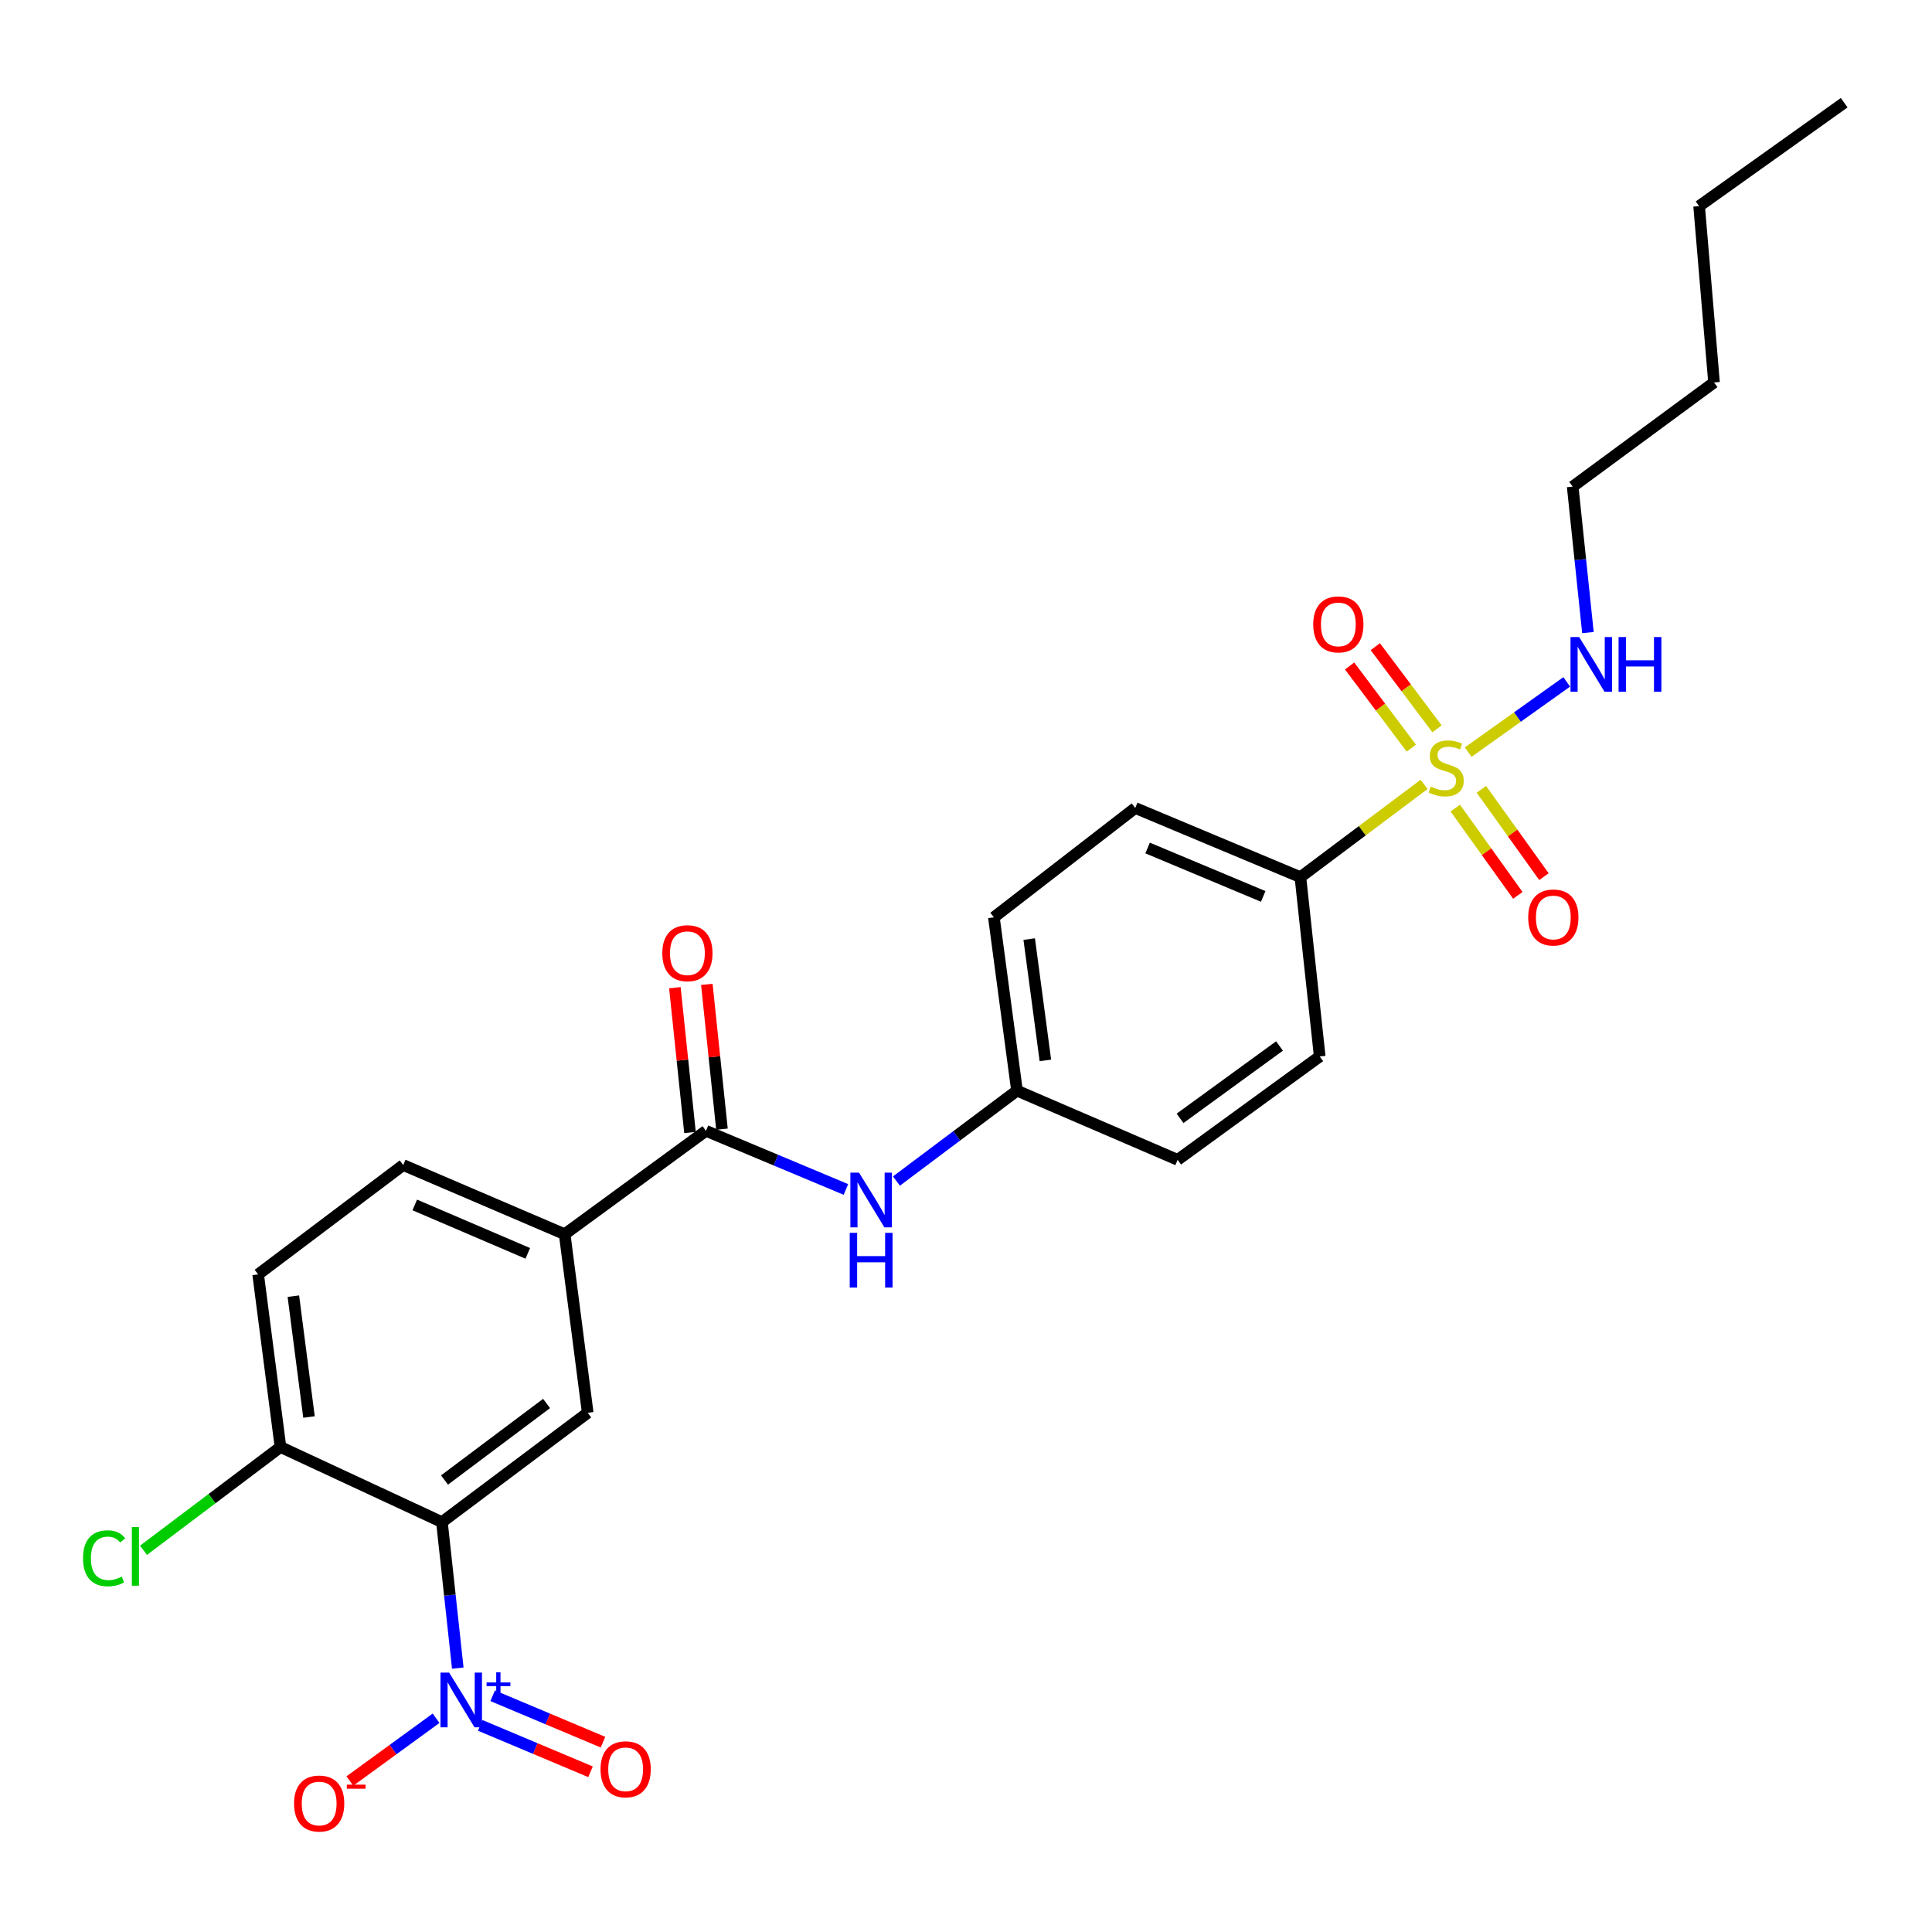 <?xml version='1.0' encoding='iso-8859-1'?>
<svg version='1.1' baseProfile='full'
              xmlns='http://www.w3.org/2000/svg'
                      xmlns:rdkit='http://www.rdkit.org/xml'
                      xmlns:xlink='http://www.w3.org/1999/xlink'
                  xml:space='preserve'
width='1000px' height='1000px' viewBox='0 0 1000 1000'>
<!-- END OF HEADER -->
<rect style='opacity:1.0;fill:#FFFFFF;stroke:none' width='1000' height='1000' x='0' y='0'> </rect>
<path class='bond-6' d='M 737.11,405.992 L 705.098,430.004' style='fill:none;fill-rule:evenodd;stroke:#CCCC00;stroke-width:6px;stroke-linecap:butt;stroke-linejoin:miter;stroke-opacity:1' />
<path class='bond-6' d='M 705.098,430.004 L 673.085,454.016' style='fill:none;fill-rule:evenodd;stroke:#000000;stroke-width:6px;stroke-linecap:butt;stroke-linejoin:miter;stroke-opacity:1' />
<path class='bond-8' d='M 753.249,418.251 L 769.437,440.846' style='fill:none;fill-rule:evenodd;stroke:#CCCC00;stroke-width:6px;stroke-linecap:butt;stroke-linejoin:miter;stroke-opacity:1' />
<path class='bond-8' d='M 769.437,440.846 L 785.625,463.441' style='fill:none;fill-rule:evenodd;stroke:#FF0000;stroke-width:6px;stroke-linecap:butt;stroke-linejoin:miter;stroke-opacity:1' />
<path class='bond-8' d='M 766.769,408.565 L 782.957,431.16' style='fill:none;fill-rule:evenodd;stroke:#CCCC00;stroke-width:6px;stroke-linecap:butt;stroke-linejoin:miter;stroke-opacity:1' />
<path class='bond-8' d='M 782.957,431.16 L 799.146,453.755' style='fill:none;fill-rule:evenodd;stroke:#FF0000;stroke-width:6px;stroke-linecap:butt;stroke-linejoin:miter;stroke-opacity:1' />
<path class='bond-9' d='M 743.794,377.239 L 727.821,355.978' style='fill:none;fill-rule:evenodd;stroke:#CCCC00;stroke-width:6px;stroke-linecap:butt;stroke-linejoin:miter;stroke-opacity:1' />
<path class='bond-9' d='M 727.821,355.978 L 711.848,334.718' style='fill:none;fill-rule:evenodd;stroke:#FF0000;stroke-width:6px;stroke-linecap:butt;stroke-linejoin:miter;stroke-opacity:1' />
<path class='bond-9' d='M 730.496,387.229 L 714.523,365.968' style='fill:none;fill-rule:evenodd;stroke:#CCCC00;stroke-width:6px;stroke-linecap:butt;stroke-linejoin:miter;stroke-opacity:1' />
<path class='bond-9' d='M 714.523,365.968 L 698.55,344.708' style='fill:none;fill-rule:evenodd;stroke:#FF0000;stroke-width:6px;stroke-linecap:butt;stroke-linejoin:miter;stroke-opacity:1' />
<path class='bond-12' d='M 759.934,389.297 L 785.436,371.12' style='fill:none;fill-rule:evenodd;stroke:#CCCC00;stroke-width:6px;stroke-linecap:butt;stroke-linejoin:miter;stroke-opacity:1' />
<path class='bond-12' d='M 785.436,371.12 L 810.937,352.943' style='fill:none;fill-rule:evenodd;stroke:#0000FF;stroke-width:6px;stroke-linecap:butt;stroke-linejoin:miter;stroke-opacity:1' />
<path class='bond-0' d='M 236.943,863.414 L 232.843,825.631' style='fill:none;fill-rule:evenodd;stroke:#0000FF;stroke-width:6px;stroke-linecap:butt;stroke-linejoin:miter;stroke-opacity:1' />
<path class='bond-0' d='M 232.843,825.631 L 228.742,787.849' style='fill:none;fill-rule:evenodd;stroke:#000000;stroke-width:6px;stroke-linecap:butt;stroke-linejoin:miter;stroke-opacity:1' />
<path class='bond-10' d='M 225.717,889.364 L 203.403,905.61' style='fill:none;fill-rule:evenodd;stroke:#0000FF;stroke-width:6px;stroke-linecap:butt;stroke-linejoin:miter;stroke-opacity:1' />
<path class='bond-10' d='M 203.403,905.61 L 181.089,921.856' style='fill:none;fill-rule:evenodd;stroke:#FF0000;stroke-width:6px;stroke-linecap:butt;stroke-linejoin:miter;stroke-opacity:1' />
<path class='bond-11' d='M 248.553,893.045 L 277.102,905.06' style='fill:none;fill-rule:evenodd;stroke:#0000FF;stroke-width:6px;stroke-linecap:butt;stroke-linejoin:miter;stroke-opacity:1' />
<path class='bond-11' d='M 277.102,905.06 L 305.651,917.074' style='fill:none;fill-rule:evenodd;stroke:#FF0000;stroke-width:6px;stroke-linecap:butt;stroke-linejoin:miter;stroke-opacity:1' />
<path class='bond-11' d='M 255.005,877.715 L 283.554,889.73' style='fill:none;fill-rule:evenodd;stroke:#0000FF;stroke-width:6px;stroke-linecap:butt;stroke-linejoin:miter;stroke-opacity:1' />
<path class='bond-11' d='M 283.554,889.73 L 312.103,901.745' style='fill:none;fill-rule:evenodd;stroke:#FF0000;stroke-width:6px;stroke-linecap:butt;stroke-linejoin:miter;stroke-opacity:1' />
<path class='bond-1' d='M 228.742,787.849 L 304.196,731.254' style='fill:none;fill-rule:evenodd;stroke:#000000;stroke-width:6px;stroke-linecap:butt;stroke-linejoin:miter;stroke-opacity:1' />
<path class='bond-1' d='M 230.081,766.054 L 282.899,726.438' style='fill:none;fill-rule:evenodd;stroke:#000000;stroke-width:6px;stroke-linecap:butt;stroke-linejoin:miter;stroke-opacity:1' />
<path class='bond-27' d='M 228.742,787.849 L 145.176,748.976' style='fill:none;fill-rule:evenodd;stroke:#000000;stroke-width:6px;stroke-linecap:butt;stroke-linejoin:miter;stroke-opacity:1' />
<path class='bond-2' d='M 365.411,585.317 L 401.627,600.489' style='fill:none;fill-rule:evenodd;stroke:#000000;stroke-width:6px;stroke-linecap:butt;stroke-linejoin:miter;stroke-opacity:1' />
<path class='bond-2' d='M 401.627,600.489 L 437.843,615.661' style='fill:none;fill-rule:evenodd;stroke:#0000FF;stroke-width:6px;stroke-linecap:butt;stroke-linejoin:miter;stroke-opacity:1' />
<path class='bond-4' d='M 365.411,585.317 L 292.268,638.826' style='fill:none;fill-rule:evenodd;stroke:#000000;stroke-width:6px;stroke-linecap:butt;stroke-linejoin:miter;stroke-opacity:1' />
<path class='bond-13' d='M 373.683,584.453 L 369.769,546.979' style='fill:none;fill-rule:evenodd;stroke:#000000;stroke-width:6px;stroke-linecap:butt;stroke-linejoin:miter;stroke-opacity:1' />
<path class='bond-13' d='M 369.769,546.979 L 365.856,509.505' style='fill:none;fill-rule:evenodd;stroke:#FF0000;stroke-width:6px;stroke-linecap:butt;stroke-linejoin:miter;stroke-opacity:1' />
<path class='bond-13' d='M 357.14,586.181 L 353.227,548.707' style='fill:none;fill-rule:evenodd;stroke:#000000;stroke-width:6px;stroke-linecap:butt;stroke-linejoin:miter;stroke-opacity:1' />
<path class='bond-13' d='M 353.227,548.707 L 349.314,511.232' style='fill:none;fill-rule:evenodd;stroke:#FF0000;stroke-width:6px;stroke-linecap:butt;stroke-linejoin:miter;stroke-opacity:1' />
<path class='bond-3' d='M 304.196,731.254 L 292.268,638.826' style='fill:none;fill-rule:evenodd;stroke:#000000;stroke-width:6px;stroke-linecap:butt;stroke-linejoin:miter;stroke-opacity:1' />
<path class='bond-14' d='M 292.268,638.826 L 208.701,603.021' style='fill:none;fill-rule:evenodd;stroke:#000000;stroke-width:6px;stroke-linecap:butt;stroke-linejoin:miter;stroke-opacity:1' />
<path class='bond-14' d='M 273.182,648.743 L 214.686,623.679' style='fill:none;fill-rule:evenodd;stroke:#000000;stroke-width:6px;stroke-linecap:butt;stroke-linejoin:miter;stroke-opacity:1' />
<path class='bond-5' d='M 463.999,611.308 L 495.195,587.913' style='fill:none;fill-rule:evenodd;stroke:#0000FF;stroke-width:6px;stroke-linecap:butt;stroke-linejoin:miter;stroke-opacity:1' />
<path class='bond-5' d='M 495.195,587.913 L 526.391,564.518' style='fill:none;fill-rule:evenodd;stroke:#000000;stroke-width:6px;stroke-linecap:butt;stroke-linejoin:miter;stroke-opacity:1' />
<path class='bond-16' d='M 673.085,454.016 L 587.597,418.211' style='fill:none;fill-rule:evenodd;stroke:#000000;stroke-width:6px;stroke-linecap:butt;stroke-linejoin:miter;stroke-opacity:1' />
<path class='bond-16' d='M 653.837,463.986 L 593.995,438.923' style='fill:none;fill-rule:evenodd;stroke:#000000;stroke-width:6px;stroke-linecap:butt;stroke-linejoin:miter;stroke-opacity:1' />
<path class='bond-17' d='M 673.085,454.016 L 683.083,546.823' style='fill:none;fill-rule:evenodd;stroke:#000000;stroke-width:6px;stroke-linecap:butt;stroke-linejoin:miter;stroke-opacity:1' />
<path class='bond-7' d='M 145.176,748.976 L 133.617,659.625' style='fill:none;fill-rule:evenodd;stroke:#000000;stroke-width:6px;stroke-linecap:butt;stroke-linejoin:miter;stroke-opacity:1' />
<path class='bond-7' d='M 159.936,733.44 L 151.845,670.894' style='fill:none;fill-rule:evenodd;stroke:#000000;stroke-width:6px;stroke-linecap:butt;stroke-linejoin:miter;stroke-opacity:1' />
<path class='bond-19' d='M 145.176,748.976 L 109.729,775.699' style='fill:none;fill-rule:evenodd;stroke:#000000;stroke-width:6px;stroke-linecap:butt;stroke-linejoin:miter;stroke-opacity:1' />
<path class='bond-19' d='M 109.729,775.699 L 74.282,802.421' style='fill:none;fill-rule:evenodd;stroke:#00CC00;stroke-width:6px;stroke-linecap:butt;stroke-linejoin:miter;stroke-opacity:1' />
<path class='bond-22' d='M 821.911,327.421 L 817.963,289.642' style='fill:none;fill-rule:evenodd;stroke:#0000FF;stroke-width:6px;stroke-linecap:butt;stroke-linejoin:miter;stroke-opacity:1' />
<path class='bond-22' d='M 817.963,289.642 L 814.014,251.863' style='fill:none;fill-rule:evenodd;stroke:#000000;stroke-width:6px;stroke-linecap:butt;stroke-linejoin:miter;stroke-opacity:1' />
<path class='bond-15' d='M 208.701,603.021 L 133.617,659.625' style='fill:none;fill-rule:evenodd;stroke:#000000;stroke-width:6px;stroke-linecap:butt;stroke-linejoin:miter;stroke-opacity:1' />
<path class='bond-21' d='M 587.597,418.211 L 514.434,474.806' style='fill:none;fill-rule:evenodd;stroke:#000000;stroke-width:6px;stroke-linecap:butt;stroke-linejoin:miter;stroke-opacity:1' />
<path class='bond-20' d='M 683.083,546.823 L 609.542,600.332' style='fill:none;fill-rule:evenodd;stroke:#000000;stroke-width:6px;stroke-linecap:butt;stroke-linejoin:miter;stroke-opacity:1' />
<path class='bond-20' d='M 662.267,541.401 L 610.788,578.857' style='fill:none;fill-rule:evenodd;stroke:#000000;stroke-width:6px;stroke-linecap:butt;stroke-linejoin:miter;stroke-opacity:1' />
<path class='bond-18' d='M 526.391,564.518 L 609.542,600.332' style='fill:none;fill-rule:evenodd;stroke:#000000;stroke-width:6px;stroke-linecap:butt;stroke-linejoin:miter;stroke-opacity:1' />
<path class='bond-26' d='M 526.391,564.518 L 514.434,474.806' style='fill:none;fill-rule:evenodd;stroke:#000000;stroke-width:6px;stroke-linecap:butt;stroke-linejoin:miter;stroke-opacity:1' />
<path class='bond-26' d='M 541.084,548.864 L 532.714,486.066' style='fill:none;fill-rule:evenodd;stroke:#000000;stroke-width:6px;stroke-linecap:butt;stroke-linejoin:miter;stroke-opacity:1' />
<path class='bond-23' d='M 814.014,251.863 L 887.177,197.966' style='fill:none;fill-rule:evenodd;stroke:#000000;stroke-width:6px;stroke-linecap:butt;stroke-linejoin:miter;stroke-opacity:1' />
<path class='bond-24' d='M 887.177,197.966 L 879.461,106.703' style='fill:none;fill-rule:evenodd;stroke:#000000;stroke-width:6px;stroke-linecap:butt;stroke-linejoin:miter;stroke-opacity:1' />
<path class='bond-25' d='M 879.461,106.703 L 954.545,53.166' style='fill:none;fill-rule:evenodd;stroke:#000000;stroke-width:6px;stroke-linecap:butt;stroke-linejoin:miter;stroke-opacity:1' />
<path  class='atom-0' d='M 740.549 407.132
Q 740.869 407.252, 742.189 407.812
Q 743.509 408.372, 744.949 408.732
Q 746.429 409.052, 747.869 409.052
Q 750.549 409.052, 752.109 407.772
Q 753.669 406.452, 753.669 404.172
Q 753.669 402.612, 752.869 401.652
Q 752.109 400.692, 750.909 400.172
Q 749.709 399.652, 747.709 399.052
Q 745.189 398.292, 743.669 397.572
Q 742.189 396.852, 741.109 395.332
Q 740.069 393.812, 740.069 391.252
Q 740.069 387.692, 742.469 385.492
Q 744.909 383.292, 749.709 383.292
Q 752.989 383.292, 756.709 384.852
L 755.789 387.932
Q 752.389 386.532, 749.829 386.532
Q 747.069 386.532, 745.549 387.692
Q 744.029 388.812, 744.069 390.772
Q 744.069 392.292, 744.829 393.212
Q 745.629 394.132, 746.749 394.652
Q 747.909 395.172, 749.829 395.772
Q 752.389 396.572, 753.909 397.372
Q 755.429 398.172, 756.509 399.812
Q 757.629 401.412, 757.629 404.172
Q 757.629 408.092, 754.989 410.212
Q 752.389 412.292, 748.029 412.292
Q 745.509 412.292, 743.589 411.732
Q 741.709 411.212, 739.469 410.292
L 740.549 407.132
' fill='#CCCC00'/>
<path  class='atom-1' d='M 232.471 865.729
L 241.751 880.729
Q 242.671 882.209, 244.151 884.889
Q 245.631 887.569, 245.711 887.729
L 245.711 865.729
L 249.471 865.729
L 249.471 894.049
L 245.591 894.049
L 235.631 877.649
Q 234.471 875.729, 233.231 873.529
Q 232.031 871.329, 231.671 870.649
L 231.671 894.049
L 227.991 894.049
L 227.991 865.729
L 232.471 865.729
' fill='#0000FF'/>
<path  class='atom-1' d='M 251.847 870.833
L 256.837 870.833
L 256.837 865.58
L 259.054 865.58
L 259.054 870.833
L 264.176 870.833
L 264.176 872.734
L 259.054 872.734
L 259.054 878.014
L 256.837 878.014
L 256.837 872.734
L 251.847 872.734
L 251.847 870.833
' fill='#0000FF'/>
<path  class='atom-6' d='M 444.64 606.971
L 453.92 621.971
Q 454.84 623.451, 456.32 626.131
Q 457.8 628.811, 457.88 628.971
L 457.88 606.971
L 461.64 606.971
L 461.64 635.291
L 457.76 635.291
L 447.8 618.891
Q 446.64 616.971, 445.4 614.771
Q 444.2 612.571, 443.84 611.891
L 443.84 635.291
L 440.16 635.291
L 440.16 606.971
L 444.64 606.971
' fill='#0000FF'/>
<path  class='atom-6' d='M 439.82 638.123
L 443.66 638.123
L 443.66 650.163
L 458.14 650.163
L 458.14 638.123
L 461.98 638.123
L 461.98 666.443
L 458.14 666.443
L 458.14 653.363
L 443.66 653.363
L 443.66 666.443
L 439.82 666.443
L 439.82 638.123
' fill='#0000FF'/>
<path  class='atom-9' d='M 790.998 474.886
Q 790.998 468.086, 794.358 464.286
Q 797.718 460.486, 803.998 460.486
Q 810.278 460.486, 813.638 464.286
Q 816.998 468.086, 816.998 474.886
Q 816.998 481.766, 813.598 485.686
Q 810.198 489.566, 803.998 489.566
Q 797.758 489.566, 794.358 485.686
Q 790.998 481.806, 790.998 474.886
M 803.998 486.366
Q 808.318 486.366, 810.638 483.486
Q 812.998 480.566, 812.998 474.886
Q 812.998 469.326, 810.638 466.526
Q 808.318 463.686, 803.998 463.686
Q 799.678 463.686, 797.318 466.486
Q 794.998 469.286, 794.998 474.886
Q 794.998 480.606, 797.318 483.486
Q 799.678 486.366, 803.998 486.366
' fill='#FF0000'/>
<path  class='atom-10' d='M 679.72 323.184
Q 679.72 316.384, 683.08 312.584
Q 686.44 308.784, 692.72 308.784
Q 699 308.784, 702.36 312.584
Q 705.72 316.384, 705.72 323.184
Q 705.72 330.064, 702.32 333.984
Q 698.92 337.864, 692.72 337.864
Q 686.48 337.864, 683.08 333.984
Q 679.72 330.104, 679.72 323.184
M 692.72 334.664
Q 697.04 334.664, 699.36 331.784
Q 701.72 328.864, 701.72 323.184
Q 701.72 317.624, 699.36 314.824
Q 697.04 311.984, 692.72 311.984
Q 688.4 311.984, 686.04 314.784
Q 683.72 317.584, 683.72 323.184
Q 683.72 328.904, 686.04 331.784
Q 688.4 334.664, 692.72 334.664
' fill='#FF0000'/>
<path  class='atom-11' d='M 152.199 933.505
Q 152.199 926.705, 155.559 922.905
Q 158.919 919.105, 165.199 919.105
Q 171.479 919.105, 174.839 922.905
Q 178.199 926.705, 178.199 933.505
Q 178.199 940.385, 174.799 944.305
Q 171.399 948.185, 165.199 948.185
Q 158.959 948.185, 155.559 944.305
Q 152.199 940.425, 152.199 933.505
M 165.199 944.985
Q 169.519 944.985, 171.839 942.105
Q 174.199 939.185, 174.199 933.505
Q 174.199 927.945, 171.839 925.145
Q 169.519 922.305, 165.199 922.305
Q 160.879 922.305, 158.519 925.105
Q 156.199 927.905, 156.199 933.505
Q 156.199 939.225, 158.519 942.105
Q 160.879 944.985, 165.199 944.985
' fill='#FF0000'/>
<path  class='atom-11' d='M 179.519 923.728
L 189.208 923.728
L 189.208 925.84
L 179.519 925.84
L 179.519 923.728
' fill='#FF0000'/>
<path  class='atom-12' d='M 310.831 915.783
Q 310.831 908.983, 314.191 905.183
Q 317.551 901.383, 323.831 901.383
Q 330.111 901.383, 333.471 905.183
Q 336.831 908.983, 336.831 915.783
Q 336.831 922.663, 333.431 926.583
Q 330.031 930.463, 323.831 930.463
Q 317.591 930.463, 314.191 926.583
Q 310.831 922.703, 310.831 915.783
M 323.831 927.263
Q 328.151 927.263, 330.471 924.383
Q 332.831 921.463, 332.831 915.783
Q 332.831 910.223, 330.471 907.423
Q 328.151 904.583, 323.831 904.583
Q 319.511 904.583, 317.151 907.383
Q 314.831 910.183, 314.831 915.783
Q 314.831 921.503, 317.151 924.383
Q 319.511 927.263, 323.831 927.263
' fill='#FF0000'/>
<path  class='atom-13' d='M 817.373 329.734
L 826.653 344.734
Q 827.573 346.214, 829.053 348.894
Q 830.533 351.574, 830.613 351.734
L 830.613 329.734
L 834.373 329.734
L 834.373 358.054
L 830.493 358.054
L 820.533 341.654
Q 819.373 339.734, 818.133 337.534
Q 816.933 335.334, 816.573 334.654
L 816.573 358.054
L 812.893 358.054
L 812.893 329.734
L 817.373 329.734
' fill='#0000FF'/>
<path  class='atom-13' d='M 837.773 329.734
L 841.613 329.734
L 841.613 341.774
L 856.093 341.774
L 856.093 329.734
L 859.933 329.734
L 859.933 358.054
L 856.093 358.054
L 856.093 344.974
L 841.613 344.974
L 841.613 358.054
L 837.773 358.054
L 837.773 329.734
' fill='#0000FF'/>
<path  class='atom-14' d='M 342.802 493.376
Q 342.802 486.576, 346.162 482.776
Q 349.522 478.976, 355.802 478.976
Q 362.082 478.976, 365.442 482.776
Q 368.802 486.576, 368.802 493.376
Q 368.802 500.256, 365.402 504.176
Q 362.002 508.056, 355.802 508.056
Q 349.562 508.056, 346.162 504.176
Q 342.802 500.296, 342.802 493.376
M 355.802 504.856
Q 360.122 504.856, 362.442 501.976
Q 364.802 499.056, 364.802 493.376
Q 364.802 487.816, 362.442 485.016
Q 360.122 482.176, 355.802 482.176
Q 351.482 482.176, 349.122 484.976
Q 346.802 487.776, 346.802 493.376
Q 346.802 499.096, 349.122 501.976
Q 351.482 504.856, 355.802 504.856
' fill='#FF0000'/>
<path  class='atom-20' d='M 42.971 806.56
Q 42.971 799.52, 46.251 795.84
Q 49.571 792.12, 55.851 792.12
Q 61.691 792.12, 64.811 796.24
L 62.171 798.4
Q 59.891 795.4, 55.851 795.4
Q 51.571 795.4, 49.291 798.28
Q 47.051 801.12, 47.051 806.56
Q 47.051 812.16, 49.371 815.04
Q 51.731 817.92, 56.291 817.92
Q 59.411 817.92, 63.051 816.04
L 64.171 819.04
Q 62.691 820, 60.451 820.56
Q 58.211 821.12, 55.731 821.12
Q 49.571 821.12, 46.251 817.36
Q 42.971 813.6, 42.971 806.56
' fill='#00CC00'/>
<path  class='atom-20' d='M 68.251 790.4
L 71.931 790.4
L 71.931 820.76
L 68.251 820.76
L 68.251 790.4
' fill='#00CC00'/>
</svg>
